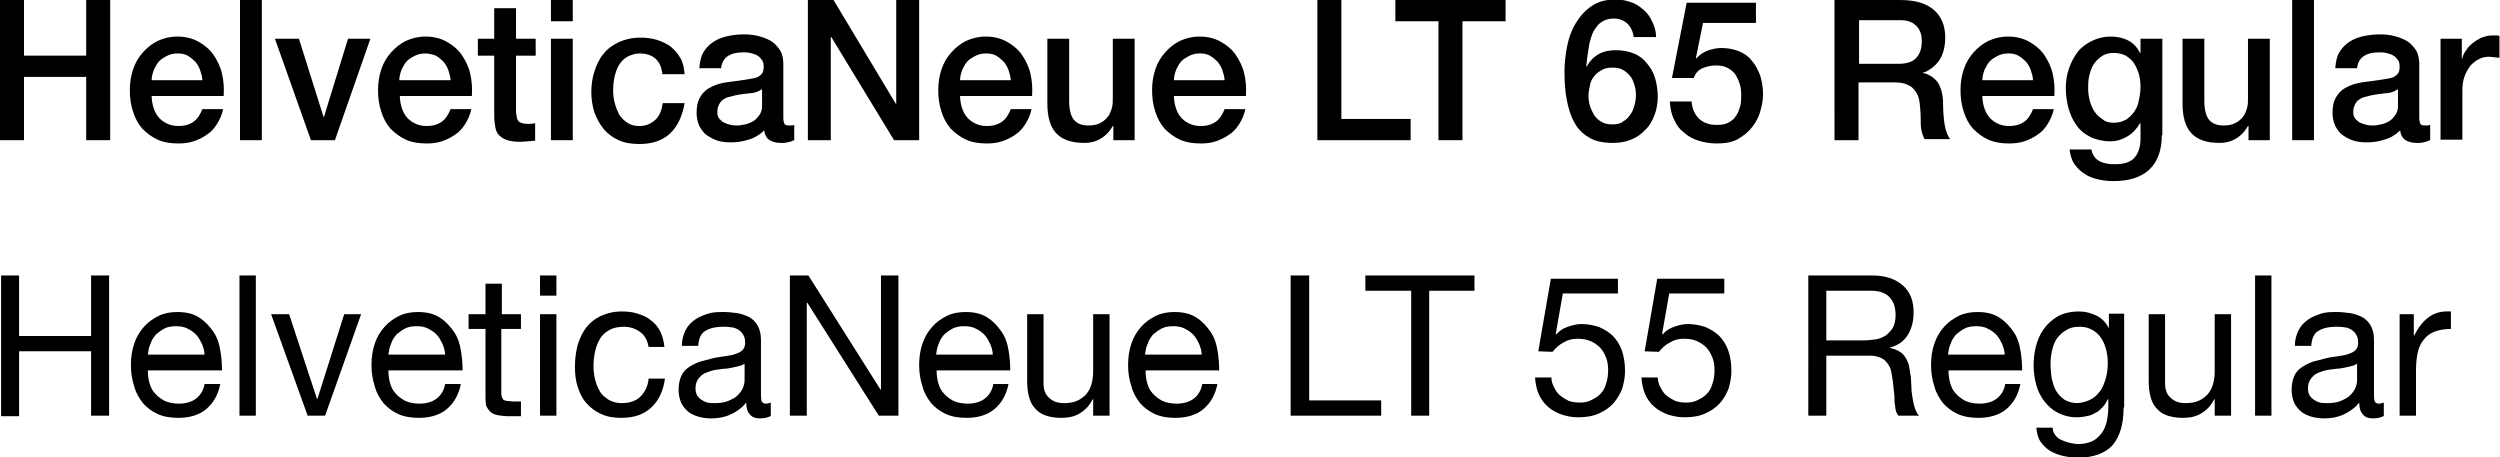 <?xml version="1.0" encoding="utf-8"?>
<!-- Generator: Adobe Illustrator 22.1.0, SVG Export Plug-In . SVG Version: 6.00 Build 0)  -->
<svg version="1.1" baseProfile="tiny" xmlns="http://www.w3.org/2000/svg" xmlns:xlink="http://www.w3.org/1999/xlink" x="0px"
	 y="0px" viewBox="0 0 458.3 83.8" xml:space="preserve">
<g id="FONDO">
</g>
<g id="REFLEJOS_BRILLOS">
</g>
<g id="CAPITOLIO">
</g>
<g id="TEXTOS">
</g>
<g id="LOGO_COMPLETO" display="none">
</g>
<g id="ELEMNTOS_GRAFICOS">
</g>
<g id="_xBF_recarga_x3F_">
	<g>
		<g>
			<path d="M0,0h4.4v10.2h11.4V0h4.4v25.7h-4.4V14.1H4.4v11.6H0V0z"/>
			<path d="M27.8,17.5c0,0.7,0.1,1.4,0.3,2.1c0.2,0.7,0.5,1.3,0.9,1.8c0.4,0.5,0.9,0.9,1.5,1.2c0.6,0.3,1.3,0.5,2.2,0.5
				c1.2,0,2.1-0.3,2.8-0.8c0.7-0.5,1.2-1.3,1.6-2.3h3.8c-0.2,1-0.6,1.9-1.1,2.7c-0.5,0.8-1.1,1.5-1.9,2c-0.7,0.5-1.5,0.9-2.4,1.2
				c-0.9,0.3-1.8,0.4-2.8,0.4c-1.4,0-2.7-0.2-3.8-0.7s-2-1.2-2.8-2c-0.8-0.9-1.3-1.9-1.7-3.1c-0.4-1.2-0.6-2.5-0.6-4
				c0-1.3,0.2-2.6,0.6-3.8c0.4-1.2,1-2.2,1.8-3.1c0.8-0.9,1.7-1.6,2.7-2.1c1.1-0.5,2.3-0.8,3.6-0.8c1.4,0,2.7,0.3,3.8,0.9
				s2.1,1.4,2.8,2.4c0.7,1,1.3,2.2,1.6,3.5c0.3,1.3,0.4,2.7,0.3,4.1H27.8z M37.1,14.8c0-0.6-0.2-1.3-0.4-1.9
				c-0.2-0.6-0.5-1.1-0.9-1.6c-0.4-0.4-0.9-0.8-1.4-1.1c-0.5-0.3-1.2-0.4-1.8-0.4c-0.7,0-1.3,0.1-1.9,0.4c-0.6,0.3-1.1,0.6-1.5,1
				c-0.4,0.4-0.7,1-1,1.6c-0.2,0.6-0.4,1.2-0.4,1.9H37.1z"/>
			<path d="M44,0h4v25.7h-4V0z"/>
			<path d="M50.4,7.1h4.4l4.5,14.3h0.1l4.4-14.3h4.1l-6.5,18.6H57L50.4,7.1z"/>
			<path d="M73.3,17.5c0,0.7,0.1,1.4,0.3,2.1c0.2,0.7,0.5,1.3,0.9,1.8c0.4,0.5,0.9,0.9,1.5,1.2c0.6,0.3,1.3,0.5,2.2,0.5
				c1.2,0,2.1-0.3,2.8-0.8c0.7-0.5,1.2-1.3,1.6-2.3h3.8c-0.2,1-0.6,1.9-1.1,2.7c-0.5,0.8-1.1,1.5-1.9,2c-0.7,0.5-1.5,0.9-2.4,1.2
				c-0.9,0.3-1.8,0.4-2.8,0.4c-1.4,0-2.7-0.2-3.8-0.7s-2-1.2-2.8-2c-0.8-0.9-1.3-1.9-1.7-3.1c-0.4-1.2-0.6-2.5-0.6-4
				c0-1.3,0.2-2.6,0.6-3.8c0.4-1.2,1-2.2,1.8-3.1c0.8-0.9,1.7-1.6,2.7-2.1c1.1-0.5,2.3-0.8,3.6-0.8c1.4,0,2.7,0.3,3.8,0.9
				s2.1,1.4,2.8,2.4c0.7,1,1.3,2.2,1.6,3.5c0.3,1.3,0.4,2.7,0.3,4.1H73.3z M82.6,14.8c0-0.6-0.2-1.3-0.4-1.9
				c-0.2-0.6-0.5-1.1-0.9-1.6c-0.4-0.4-0.9-0.8-1.4-1.1C79.3,10,78.7,9.8,78,9.8c-0.7,0-1.3,0.1-1.9,0.4c-0.6,0.3-1.1,0.6-1.5,1
				c-0.4,0.4-0.7,1-1,1.6c-0.2,0.6-0.4,1.2-0.4,1.9H82.6z"/>
			<path d="M87.6,7.1h3V1.5h4v5.6h3.6v3.1h-3.6v9.9c0,0.4,0,0.8,0.1,1.1c0,0.3,0.1,0.6,0.2,0.8s0.3,0.4,0.6,0.5
				c0.3,0.1,0.6,0.2,1,0.2c0.3,0,0.6,0,0.8,0s0.6-0.1,0.8-0.1v3.2c-0.4,0-0.9,0.1-1.3,0.1s-0.9,0.1-1.3,0.1c-1,0-1.9-0.1-2.5-0.3
				c-0.6-0.2-1.1-0.5-1.5-0.9c-0.4-0.4-0.6-0.9-0.7-1.5c-0.1-0.6-0.2-1.3-0.2-2.1v-11h-3V7.1z"/>
			<path d="M101,0h4v3.9h-4V0z M101,7.1h4v18.6h-4V7.1z"/>
			<path d="M121.4,13.3c-0.2-1.2-0.6-2-1.3-2.6c-0.7-0.6-1.7-0.9-2.8-0.9c-0.5,0-1.1,0.1-1.6,0.3c-0.6,0.2-1.1,0.5-1.6,1
				c-0.5,0.5-0.9,1.2-1.2,2.1c-0.3,0.9-0.5,2-0.5,3.4c0,0.8,0.1,1.5,0.3,2.3c0.2,0.8,0.5,1.5,0.8,2.1c0.4,0.6,0.9,1.1,1.5,1.5
				s1.3,0.6,2.2,0.6c1.2,0,2.1-0.4,2.9-1.1c0.8-0.7,1.2-1.8,1.4-3.1h4c-0.4,2.4-1.3,4.3-2.7,5.6c-1.4,1.3-3.3,1.9-5.6,1.9
				c-1.4,0-2.7-0.2-3.8-0.7s-2-1.2-2.7-2c-0.7-0.9-1.3-1.9-1.7-3c-0.4-1.2-0.6-2.5-0.6-3.8c0-1.4,0.2-2.7,0.6-3.9
				c0.4-1.2,0.9-2.3,1.7-3.2c0.7-0.9,1.7-1.6,2.8-2.1c1.1-0.5,2.4-0.8,3.9-0.8c1,0,2,0.1,3,0.4c0.9,0.3,1.8,0.7,2.5,1.2
				c0.7,0.6,1.3,1.2,1.8,2.1c0.5,0.8,0.7,1.8,0.8,3H121.4z"/>
			<path d="M143.6,21.6c0,0.5,0.1,0.9,0.2,1.1s0.4,0.3,0.8,0.3c0.1,0,0.3,0,0.4,0c0.2,0,0.3,0,0.6-0.1v2.8c-0.1,0-0.3,0.1-0.5,0.2
				c-0.2,0.1-0.5,0.1-0.7,0.2c-0.2,0-0.5,0.1-0.7,0.1c-0.2,0-0.4,0-0.6,0c-0.8,0-1.5-0.2-2-0.5c-0.5-0.3-0.9-0.9-1-1.8
				c-0.8,0.8-1.8,1.4-2.9,1.7c-1.2,0.4-2.3,0.5-3.3,0.5c-0.8,0-1.6-0.1-2.3-0.3s-1.4-0.6-2-1c-0.6-0.4-1-1-1.4-1.7
				c-0.3-0.7-0.5-1.5-0.5-2.4c0-1.2,0.2-2.1,0.6-2.8c0.4-0.7,0.9-1.3,1.6-1.7c0.7-0.4,1.4-0.7,2.2-0.9c0.8-0.2,1.7-0.3,2.5-0.4
				c0.7-0.1,1.4-0.2,2.1-0.3c0.7-0.1,1.2-0.2,1.7-0.3c0.5-0.1,0.9-0.4,1.2-0.7c0.3-0.3,0.4-0.8,0.4-1.4c0-0.5-0.1-1-0.4-1.3
				c-0.2-0.3-0.5-0.6-0.9-0.8c-0.4-0.2-0.8-0.3-1.2-0.4c-0.4-0.1-0.9-0.1-1.3-0.1c-1.1,0-2,0.2-2.8,0.7c-0.7,0.5-1.1,1.2-1.2,2.2h-4
				c0.1-1.2,0.3-2.2,0.8-3s1.1-1.4,1.9-1.9c0.8-0.5,1.6-0.8,2.6-1c1-0.2,1.9-0.3,2.9-0.3c0.9,0,1.8,0.1,2.6,0.3s1.6,0.5,2.3,0.9
				c0.7,0.4,1.2,1,1.7,1.7c0.4,0.7,0.6,1.5,0.6,2.5V21.6z M139.6,16.4c-0.6,0.4-1.4,0.7-2.2,0.7c-0.9,0.1-1.8,0.2-2.7,0.4
				c-0.4,0.1-0.8,0.2-1.2,0.3c-0.4,0.1-0.7,0.3-1,0.5c-0.3,0.2-0.5,0.5-0.7,0.9c-0.2,0.4-0.3,0.8-0.3,1.4c0,0.5,0.1,0.8,0.4,1.2
				c0.3,0.3,0.6,0.6,0.9,0.7c0.4,0.2,0.8,0.3,1.2,0.4c0.4,0.1,0.8,0.1,1.2,0.1c0.4,0,0.9-0.1,1.4-0.2c0.5-0.1,1-0.3,1.5-0.6
				c0.5-0.3,0.8-0.7,1.1-1.1c0.3-0.4,0.5-1,0.5-1.6V16.4z"/>
			<path d="M148.2,0h4.6l11.4,19h0.1V0h4.2v25.7h-4.6L152.4,6.8h-0.1v18.9h-4.2V0z"/>
			<path d="M176,17.5c0,0.7,0.1,1.4,0.3,2.1c0.2,0.7,0.5,1.3,0.9,1.8c0.4,0.5,0.9,0.9,1.5,1.2c0.6,0.3,1.3,0.5,2.2,0.5
				c1.2,0,2.1-0.3,2.8-0.8c0.7-0.5,1.2-1.3,1.6-2.3h3.8c-0.2,1-0.6,1.9-1.1,2.7c-0.5,0.8-1.1,1.5-1.9,2c-0.7,0.5-1.5,0.9-2.4,1.2
				c-0.9,0.3-1.8,0.4-2.8,0.4c-1.4,0-2.7-0.2-3.8-0.7s-2-1.2-2.8-2c-0.8-0.9-1.3-1.9-1.7-3.1c-0.4-1.2-0.6-2.5-0.6-4
				c0-1.3,0.2-2.6,0.6-3.8c0.4-1.2,1-2.2,1.8-3.1c0.8-0.9,1.7-1.6,2.7-2.1c1.1-0.5,2.3-0.8,3.6-0.8c1.4,0,2.7,0.3,3.8,0.9
				s2.1,1.4,2.8,2.4c0.7,1,1.3,2.2,1.6,3.5c0.3,1.3,0.4,2.7,0.3,4.1H176z M185.3,14.8c0-0.6-0.2-1.3-0.4-1.9
				c-0.2-0.6-0.5-1.1-0.9-1.6c-0.4-0.4-0.9-0.8-1.4-1.1c-0.5-0.3-1.2-0.4-1.8-0.4c-0.7,0-1.3,0.1-1.9,0.4c-0.6,0.3-1.1,0.6-1.5,1
				c-0.4,0.4-0.7,1-1,1.6c-0.2,0.6-0.4,1.2-0.4,1.9H185.3z"/>
			<path d="M208,25.7h-3.9v-2.6H204c-0.5,0.9-1.2,1.7-2.2,2.3c-1,0.6-2,0.8-3,0.8c-2.4,0-4.1-0.6-5.2-1.8c-1.1-1.2-1.6-3-1.6-5.5
				V7.1h4v11.4c0,1.6,0.3,2.8,0.9,3.5c0.6,0.7,1.5,1,2.6,1c0.8,0,1.5-0.1,2.1-0.4c0.6-0.3,1-0.6,1.4-1.1c0.4-0.4,0.6-1,0.8-1.6
				c0.2-0.6,0.2-1.3,0.2-2V7.1h4V25.7z"/>
			<path d="M215.2,17.5c0,0.7,0.1,1.4,0.3,2.1c0.2,0.7,0.5,1.3,0.9,1.8c0.4,0.5,0.9,0.9,1.5,1.2c0.6,0.3,1.3,0.5,2.2,0.5
				c1.2,0,2.1-0.3,2.8-0.8c0.7-0.5,1.2-1.3,1.6-2.3h3.8c-0.2,1-0.6,1.9-1.1,2.7c-0.5,0.8-1.1,1.5-1.9,2c-0.7,0.5-1.5,0.9-2.4,1.2
				c-0.9,0.3-1.8,0.4-2.8,0.4c-1.4,0-2.7-0.2-3.8-0.7s-2-1.2-2.8-2c-0.8-0.9-1.3-1.9-1.7-3.1c-0.4-1.2-0.6-2.5-0.6-4
				c0-1.3,0.2-2.6,0.6-3.8c0.4-1.2,1-2.2,1.8-3.1c0.8-0.9,1.7-1.6,2.7-2.1c1.1-0.5,2.3-0.8,3.6-0.8c1.4,0,2.7,0.3,3.8,0.9
				s2.1,1.4,2.8,2.4c0.7,1,1.3,2.2,1.6,3.5c0.3,1.3,0.4,2.7,0.3,4.1H215.2z M224.5,14.8c0-0.6-0.2-1.3-0.4-1.9
				c-0.2-0.6-0.5-1.1-0.9-1.6c-0.4-0.4-0.9-0.8-1.4-1.1c-0.5-0.3-1.2-0.4-1.8-0.4c-0.7,0-1.3,0.1-1.9,0.4c-0.6,0.3-1.1,0.6-1.5,1
				c-0.4,0.4-0.7,1-1,1.6c-0.2,0.6-0.4,1.2-0.4,1.9H224.5z"/>
			<path d="M241.5,0h4.4v21.8h12.7v3.9h-17.1V0z"/>
			<path d="M255.8,0H276v3.9h-7.9v21.8h-4.4V3.9h-7.9V0z"/>
			<path d="M299.5,6.9c-0.1-1-0.5-1.9-1.1-2.5c-0.6-0.6-1.5-1-2.5-1c-0.7,0-1.3,0.1-1.9,0.4c-0.5,0.3-1,0.6-1.3,1.1
				c-0.4,0.5-0.7,1-0.9,1.6c-0.2,0.6-0.4,1.2-0.5,1.9c-0.1,0.6-0.2,1.3-0.3,1.9c-0.1,0.6-0.1,1.2-0.2,1.8l0.1,0.1
				c0.5-1,1.3-1.8,2.2-2.3s2-0.7,3.1-0.7c1.2,0,2.3,0.2,3.3,0.6c1,0.4,1.8,1,2.4,1.8c0.7,0.8,1.2,1.7,1.5,2.7c0.3,1,0.5,2.2,0.5,3.4
				c0,1.2-0.2,2.4-0.6,3.4s-0.9,2-1.7,2.7c-0.7,0.8-1.6,1.4-2.6,1.8c-1,0.4-2.1,0.6-3.3,0.6c-1.8,0-3.3-0.3-4.4-1
				c-1.2-0.7-2.1-1.6-2.7-2.8c-0.7-1.2-1.1-2.6-1.4-4.2c-0.3-1.6-0.4-3.3-0.4-5.2c0-1.5,0.2-3,0.5-4.6c0.3-1.5,0.8-2.9,1.6-4.2
				s1.7-2.3,2.9-3.1c1.2-0.8,2.6-1.2,4.4-1.2c1,0,1.9,0.2,2.8,0.5c0.9,0.3,1.6,0.8,2.3,1.4c0.7,0.6,1.2,1.3,1.6,2.2
				c0.4,0.8,0.7,1.8,0.7,2.8H299.5z M295.6,22.8c0.7,0,1.4-0.1,1.9-0.5c0.5-0.3,1-0.7,1.3-1.2c0.4-0.5,0.6-1,0.8-1.7
				c0.2-0.6,0.3-1.3,0.3-2c0-0.7-0.1-1.3-0.3-1.9s-0.4-1.2-0.8-1.6c-0.4-0.5-0.8-0.8-1.3-1.1c-0.5-0.3-1.2-0.4-1.9-0.4
				c-0.7,0-1.4,0.1-1.9,0.4c-0.5,0.3-1,0.6-1.4,1.1c-0.4,0.5-0.7,1-0.8,1.6s-0.3,1.3-0.3,2c0,0.7,0.1,1.4,0.3,2
				c0.2,0.6,0.5,1.2,0.8,1.7c0.4,0.5,0.8,0.9,1.4,1.2C294.2,22.7,294.9,22.8,295.6,22.8z"/>
			<path d="M309.2,0.5h12.7v3.7h-9.7l-1.3,6.4l0.1,0.1c0.5-0.6,1.2-1.1,2-1.4c0.8-0.3,1.7-0.5,2.5-0.5c1.2,0,2.3,0.2,3.3,0.6
				c1,0.4,1.8,1,2.4,1.8c0.7,0.8,1.1,1.7,1.5,2.7c0.3,1,0.5,2.2,0.5,3.4c0,1-0.2,2-0.5,3.1c-0.3,1.1-0.8,2-1.5,2.9
				c-0.7,0.9-1.6,1.6-2.6,2.2c-1.1,0.6-2.4,0.8-3.9,0.8c-1.2,0-2.3-0.2-3.3-0.5c-1-0.3-1.9-0.8-2.7-1.5c-0.8-0.6-1.4-1.4-1.8-2.4
				c-0.5-0.9-0.7-2.1-0.8-3.3h4c0.1,1.4,0.6,2.4,1.4,3.2c0.8,0.7,1.8,1.1,3.2,1.1c0.8,0,1.6-0.1,2.1-0.4c0.6-0.3,1.1-0.7,1.4-1.2
				c0.4-0.5,0.6-1.1,0.8-1.8c0.2-0.7,0.2-1.4,0.2-2.2c0-0.7-0.1-1.4-0.3-2c-0.2-0.6-0.5-1.2-0.8-1.7c-0.4-0.5-0.9-0.9-1.5-1.2
				c-0.6-0.3-1.3-0.4-2.1-0.4c-0.8,0-1.6,0.2-2.4,0.5c-0.7,0.3-1.3,0.9-1.6,1.8h-4L309.2,0.5z"/>
			<path d="M336.4,0h11.9c2.8,0,4.8,0.6,6.2,1.8c1.4,1.2,2.1,2.9,2.1,5.1c0,1.2-0.2,2.2-0.5,3c-0.3,0.8-0.8,1.5-1.2,1.9
				c-0.5,0.5-0.9,0.8-1.4,1.1s-0.8,0.4-1,0.4v0.1c0.4,0,0.8,0.2,1.2,0.4c0.4,0.2,0.8,0.5,1.2,0.9c0.4,0.4,0.7,1,0.9,1.6
				s0.4,1.5,0.4,2.5c0,1.5,0.1,2.9,0.3,4.1c0.2,1.2,0.6,2.1,1,2.6h-4.7c-0.3-0.6-0.5-1.2-0.6-1.8s-0.1-1.3-0.1-1.9
				c0-1.2-0.1-2.2-0.2-3c-0.1-0.9-0.4-1.6-0.8-2.1c-0.4-0.6-0.9-1-1.5-1.2c-0.6-0.3-1.5-0.4-2.5-0.4h-6.4v10.6h-4.4V0z M340.8,11.7
				h7.2c1.4,0,2.5-0.3,3.2-1c0.7-0.7,1.1-1.7,1.1-3.1c0-0.8-0.1-1.5-0.4-2c-0.2-0.5-0.6-0.9-1-1.2c-0.4-0.3-0.9-0.5-1.4-0.6
				c-0.5-0.1-1.1-0.1-1.6-0.1h-7.1V11.7z"/>
			<path d="M363.4,17.5c0,0.7,0.1,1.4,0.3,2.1c0.2,0.7,0.5,1.3,0.9,1.8c0.4,0.5,0.9,0.9,1.5,1.2c0.6,0.3,1.3,0.5,2.2,0.5
				c1.2,0,2.1-0.3,2.8-0.8c0.7-0.5,1.2-1.3,1.6-2.3h3.8c-0.2,1-0.6,1.9-1.1,2.7c-0.5,0.8-1.1,1.5-1.9,2c-0.7,0.5-1.5,0.9-2.4,1.2
				c-0.9,0.3-1.8,0.4-2.8,0.4c-1.4,0-2.7-0.2-3.8-0.7s-2-1.2-2.8-2c-0.8-0.9-1.3-1.9-1.7-3.1c-0.4-1.2-0.6-2.5-0.6-4
				c0-1.3,0.2-2.6,0.6-3.8c0.4-1.2,1-2.2,1.8-3.1c0.8-0.9,1.7-1.6,2.7-2.1c1.1-0.5,2.3-0.8,3.6-0.8c1.4,0,2.7,0.3,3.8,0.9
				s2.1,1.4,2.8,2.4c0.7,1,1.3,2.2,1.6,3.5c0.3,1.3,0.4,2.7,0.3,4.1H363.4z M372.7,14.8c0-0.6-0.2-1.3-0.4-1.9
				c-0.2-0.6-0.5-1.1-0.9-1.6c-0.4-0.4-0.9-0.8-1.4-1.1c-0.5-0.3-1.2-0.4-1.8-0.4c-0.7,0-1.3,0.1-1.9,0.4c-0.6,0.3-1.1,0.6-1.5,1
				c-0.4,0.4-0.7,1-1,1.6c-0.2,0.6-0.4,1.2-0.4,1.9H372.7z"/>
			<path d="M396.3,24.8c0,2.8-0.8,4.9-2.3,6.3c-1.5,1.4-3.7,2.1-6.6,2.1c-0.9,0-1.8-0.1-2.7-0.3c-0.9-0.2-1.8-0.5-2.5-1
				c-0.8-0.5-1.4-1.1-1.9-1.8c-0.5-0.7-0.8-1.7-0.9-2.7h4c0.1,0.6,0.3,1,0.6,1.4c0.3,0.4,0.6,0.6,1,0.8c0.4,0.2,0.8,0.3,1.3,0.4
				c0.5,0.1,1,0.1,1.5,0.1c1.6,0,2.8-0.4,3.5-1.2s1.1-2,1.1-3.5v-2.8h-0.1c-0.6,1-1.3,1.8-2.3,2.4c-1,0.6-2,0.9-3.1,0.9
				c-1.4,0-2.7-0.3-3.7-0.8c-1-0.5-1.9-1.2-2.5-2.1c-0.7-0.9-1.1-1.9-1.5-3.1c-0.3-1.2-0.5-2.4-0.5-3.8c0-1.2,0.2-2.4,0.6-3.6
				c0.4-1.1,0.9-2.1,1.6-3c0.7-0.9,1.6-1.5,2.6-2c1-0.5,2.2-0.8,3.4-0.8c1.1,0,2.2,0.2,3.2,0.7c1,0.5,1.7,1.3,2.2,2.3h0.1V7.1h4
				V24.8z M387.5,22.5c0.9,0,1.6-0.2,2.3-0.6c0.6-0.4,1.1-0.9,1.5-1.5s0.7-1.3,0.8-2.1c0.2-0.8,0.3-1.6,0.3-2.4s-0.1-1.6-0.3-2.3
				c-0.2-0.7-0.5-1.4-0.9-2c-0.4-0.6-0.9-1-1.5-1.4c-0.6-0.3-1.4-0.5-2.2-0.5c-0.9,0-1.6,0.2-2.2,0.6c-0.6,0.4-1.1,0.9-1.5,1.5
				s-0.6,1.3-0.8,2.1c-0.2,0.8-0.2,1.6-0.2,2.3c0,0.8,0.1,1.5,0.3,2.3c0.2,0.7,0.5,1.4,0.9,2c0.4,0.6,0.9,1,1.5,1.4
				C385.9,22.3,386.6,22.5,387.5,22.5z"/>
			<path d="M416.1,25.7h-3.9v-2.6h-0.1c-0.5,0.9-1.2,1.7-2.2,2.3c-1,0.6-2,0.8-3,0.8c-2.4,0-4.1-0.6-5.2-1.8c-1.1-1.2-1.6-3-1.6-5.5
				V7.1h4v11.4c0,1.6,0.3,2.8,0.9,3.5c0.6,0.7,1.5,1,2.6,1c0.8,0,1.5-0.1,2.1-0.4c0.6-0.3,1-0.6,1.4-1.1c0.4-0.4,0.6-1,0.8-1.6
				c0.2-0.6,0.2-1.3,0.2-2V7.1h4V25.7z"/>
			<path d="M420.2,0h4v25.7h-4V0z"/>
			<path d="M443.5,21.6c0,0.5,0.1,0.9,0.2,1.1s0.4,0.3,0.8,0.3c0.1,0,0.3,0,0.4,0c0.2,0,0.3,0,0.6-0.1v2.8c-0.1,0-0.3,0.1-0.5,0.2
				c-0.2,0.1-0.5,0.1-0.7,0.2c-0.2,0-0.5,0.1-0.7,0.1c-0.2,0-0.4,0-0.6,0c-0.8,0-1.5-0.2-2-0.5c-0.5-0.3-0.9-0.9-1-1.8
				c-0.8,0.8-1.8,1.4-2.9,1.7c-1.2,0.4-2.3,0.5-3.3,0.5c-0.8,0-1.6-0.1-2.3-0.3s-1.4-0.6-2-1c-0.6-0.4-1-1-1.4-1.7
				c-0.3-0.7-0.5-1.5-0.5-2.4c0-1.2,0.2-2.1,0.6-2.8c0.4-0.7,0.9-1.3,1.6-1.7c0.7-0.4,1.4-0.7,2.2-0.9c0.8-0.2,1.7-0.3,2.5-0.4
				c0.7-0.1,1.4-0.2,2.1-0.3c0.7-0.1,1.2-0.2,1.7-0.3c0.5-0.1,0.9-0.4,1.2-0.7c0.3-0.3,0.4-0.8,0.4-1.4c0-0.5-0.1-1-0.4-1.3
				c-0.2-0.3-0.5-0.6-0.9-0.8c-0.4-0.2-0.8-0.3-1.2-0.4c-0.4-0.1-0.9-0.1-1.3-0.1c-1.1,0-2,0.2-2.8,0.7c-0.7,0.5-1.1,1.2-1.2,2.2h-4
				c0.1-1.2,0.3-2.2,0.8-3s1.1-1.4,1.9-1.9c0.8-0.5,1.6-0.8,2.6-1c1-0.2,1.9-0.3,2.9-0.3c0.9,0,1.8,0.1,2.6,0.3s1.6,0.5,2.3,0.9
				c0.7,0.4,1.2,1,1.7,1.7c0.4,0.7,0.6,1.5,0.6,2.5V21.6z M439.5,16.4c-0.6,0.4-1.4,0.7-2.2,0.7c-0.9,0.1-1.8,0.2-2.7,0.4
				c-0.4,0.1-0.8,0.2-1.2,0.3c-0.4,0.1-0.7,0.3-1,0.5c-0.3,0.2-0.5,0.5-0.7,0.9c-0.2,0.4-0.3,0.8-0.3,1.4c0,0.5,0.1,0.8,0.4,1.2
				c0.3,0.3,0.6,0.6,0.9,0.7c0.4,0.2,0.8,0.3,1.2,0.4c0.4,0.1,0.8,0.1,1.2,0.1c0.4,0,0.9-0.1,1.4-0.2c0.5-0.1,1-0.3,1.5-0.6
				c0.5-0.3,0.8-0.7,1.1-1.1c0.3-0.4,0.5-1,0.5-1.6V16.4z"/>
			<path d="M447.6,7.1h3.7v3.6h0.1c0.1-0.5,0.3-1,0.7-1.5c0.3-0.5,0.7-0.9,1.2-1.3s1-0.7,1.6-1c0.6-0.2,1.2-0.4,1.8-0.4
				c0.5,0,0.8,0,1,0c0.2,0,0.4,0,0.5,0.1v4c-0.3,0-0.6-0.1-0.9-0.1c-0.3,0-0.6-0.1-0.9-0.1c-0.7,0-1.3,0.1-1.9,0.4
				c-0.6,0.3-1.1,0.7-1.6,1.2c-0.4,0.5-0.8,1.2-1.1,2c-0.3,0.8-0.4,1.7-0.4,2.7v8.9h-4V7.1z"/>
		</g>
		<g>
			<path d="M0.2,50.5h3.3v11.1h13.2V50.5H20v25.7h-3.3V64.4H3.5v11.9H0.2V50.5z"/>
			<path d="M40.4,70.3c-0.4,2.1-1.3,3.6-2.6,4.7s-3.1,1.6-5.1,1.6c-1.4,0-2.7-0.2-3.8-0.7c-1.1-0.5-2-1.2-2.7-2
				c-0.7-0.9-1.3-1.9-1.6-3.1c-0.4-1.2-0.6-2.5-0.6-3.9c0-1.4,0.2-2.7,0.6-3.9c0.4-1.2,1-2.2,1.8-3.1s1.7-1.5,2.7-2
				c1-0.5,2.2-0.7,3.4-0.7c1.6,0,2.9,0.3,4,1s1.9,1.6,2.6,2.6s1.1,2.2,1.3,3.5c0.2,1.2,0.3,2.4,0.3,3.6H27.1c0,0.8,0.1,1.6,0.3,2.3
				c0.2,0.7,0.5,1.4,1,1.9c0.5,0.6,1.1,1,1.8,1.4c0.7,0.3,1.6,0.5,2.6,0.5c1.2,0,2.3-0.3,3.1-0.9c0.8-0.6,1.4-1.5,1.6-2.7H40.4z
				 M37.5,65.1c0-0.7-0.2-1.4-0.5-2.1c-0.3-0.6-0.6-1.2-1.1-1.7c-0.5-0.5-1-0.8-1.6-1.1c-0.6-0.3-1.3-0.4-2-0.4
				c-0.8,0-1.5,0.1-2.1,0.4c-0.6,0.3-1.1,0.7-1.6,1.1c-0.4,0.5-0.8,1-1,1.7c-0.3,0.6-0.4,1.3-0.5,2H37.5z"/>
			<path d="M43.9,50.5h3v25.7h-3V50.5z"/>
			<path d="M59.6,76.2h-3.2l-6.7-18.6h3.3l5.1,15.5h0.1l4.9-15.5h3.1L59.6,76.2z"/>
			<path d="M84.5,70.3c-0.4,2.1-1.3,3.6-2.6,4.7s-3.1,1.6-5.1,1.6c-1.4,0-2.7-0.2-3.8-0.7c-1.1-0.5-2-1.2-2.7-2
				C69.6,73,69,72,68.7,70.8c-0.4-1.2-0.6-2.5-0.6-3.9c0-1.4,0.2-2.7,0.6-3.9c0.4-1.2,1-2.2,1.8-3.1s1.7-1.5,2.7-2
				c1-0.5,2.2-0.7,3.4-0.7c1.6,0,2.9,0.3,4,1s1.9,1.6,2.6,2.6s1.1,2.2,1.3,3.5c0.2,1.2,0.3,2.4,0.3,3.6H71.2c0,0.8,0.1,1.6,0.3,2.3
				c0.2,0.7,0.5,1.4,1,1.9c0.5,0.6,1.1,1,1.8,1.4c0.7,0.3,1.6,0.5,2.6,0.5c1.2,0,2.3-0.3,3.1-0.9c0.8-0.6,1.4-1.5,1.6-2.7H84.5z
				 M81.6,65.1c0-0.7-0.2-1.4-0.5-2.1c-0.3-0.6-0.6-1.2-1.1-1.7c-0.5-0.5-1-0.8-1.6-1.1c-0.6-0.3-1.3-0.4-2-0.4
				c-0.8,0-1.5,0.1-2.1,0.4c-0.6,0.3-1.1,0.7-1.6,1.1c-0.4,0.5-0.8,1-1,1.7c-0.3,0.6-0.4,1.3-0.5,2H81.6z"/>
			<path d="M91.9,57.6h3.6v2.7h-3.6v11.6c0,0.4,0,0.6,0.1,0.9c0.1,0.2,0.2,0.4,0.3,0.5c0.2,0.1,0.4,0.2,0.7,0.2
				c0.3,0,0.7,0.1,1.1,0.1h1.4v2.7h-2.3c-0.8,0-1.4-0.1-2-0.2c-0.5-0.1-1-0.3-1.3-0.6c-0.3-0.3-0.6-0.7-0.8-1.2
				C89,73.7,89,73,89,72.2V60.3h-3.1v-2.7H89V52h3V57.6z"/>
			<path d="M102,54.2h-3v-3.7h3V54.2z M99,57.6h3v18.6h-3V57.6z"/>
			<path d="M118.9,63.6c-0.2-1.2-0.7-2.1-1.5-2.7c-0.8-0.6-1.8-1-3-1c-1.1,0-2,0.2-2.7,0.6c-0.7,0.4-1.3,0.9-1.7,1.6
				c-0.4,0.7-0.7,1.4-0.9,2.3c-0.2,0.9-0.3,1.8-0.3,2.7c0,0.9,0.1,1.7,0.3,2.5c0.2,0.8,0.5,1.5,0.9,2.2s1,1.1,1.6,1.5
				c0.7,0.4,1.5,0.6,2.4,0.6c1.4,0,2.6-0.4,3.4-1.2c0.8-0.8,1.4-1.9,1.5-3.3h3c-0.3,2.3-1.2,4.1-2.5,5.3c-1.4,1.3-3.2,1.9-5.5,1.9
				c-1.4,0-2.6-0.2-3.7-0.7s-1.9-1.1-2.7-2s-1.2-1.8-1.6-3c-0.4-1.2-0.5-2.4-0.5-3.8c0-1.4,0.2-2.7,0.5-3.9c0.4-1.2,0.9-2.3,1.6-3.2
				c0.7-0.9,1.6-1.6,2.7-2.1c1.1-0.5,2.3-0.8,3.8-0.8c1,0,2,0.1,2.9,0.4s1.7,0.6,2.4,1.2c0.7,0.5,1.3,1.2,1.7,2
				c0.4,0.8,0.7,1.8,0.8,2.9H118.9z"/>
			<path d="M141.4,76.2c-0.5,0.3-1.2,0.5-2.1,0.5c-0.8,0-1.4-0.2-1.8-0.7c-0.5-0.5-0.7-1.2-0.7-2.2c-0.8,1-1.8,1.7-2.9,2.2
				c-1.1,0.5-2.3,0.7-3.5,0.7c-0.8,0-1.6-0.1-2.3-0.3c-0.7-0.2-1.4-0.5-1.9-0.9s-1-1-1.3-1.6c-0.3-0.7-0.5-1.5-0.5-2.4
				c0-1.1,0.2-1.9,0.5-2.6c0.3-0.7,0.8-1.2,1.4-1.6c0.6-0.4,1.2-0.7,2-1c0.7-0.2,1.5-0.4,2.3-0.6c0.8-0.2,1.6-0.3,2.3-0.4
				c0.7-0.1,1.4-0.2,1.9-0.4c0.6-0.2,1-0.4,1.3-0.7c0.3-0.3,0.5-0.7,0.5-1.3c0-0.7-0.1-1.2-0.4-1.6c-0.2-0.4-0.6-0.7-0.9-0.9
				c-0.4-0.2-0.8-0.4-1.3-0.4c-0.5-0.1-1-0.1-1.4-0.1c-1.3,0-2.3,0.2-3.2,0.7s-1.3,1.4-1.4,2.8h-3c0-1.2,0.3-2.1,0.7-2.9
				s1-1.4,1.7-1.9c0.7-0.5,1.5-0.8,2.4-1.1s1.9-0.3,2.9-0.3c0.8,0,1.6,0.1,2.4,0.2c0.8,0.1,1.5,0.4,2.2,0.7c0.7,0.4,1.2,0.9,1.6,1.6
				c0.4,0.7,0.6,1.6,0.6,2.6v9.6c0,0.7,0,1.2,0.1,1.6c0.1,0.3,0.4,0.5,0.8,0.5c0.3,0,0.6-0.1,0.9-0.2V76.2z M136.6,66.6
				c-0.3,0.2-0.6,0.4-1.1,0.5c-0.4,0.1-0.9,0.2-1.3,0.3c-0.5,0.1-1,0.2-1.5,0.2c-0.5,0.1-1,0.1-1.5,0.2c-0.5,0.1-1,0.2-1.4,0.4
				c-0.4,0.1-0.8,0.3-1.2,0.6c-0.3,0.3-0.6,0.6-0.8,1c-0.2,0.4-0.3,0.9-0.3,1.4c0,0.5,0.1,0.9,0.3,1.3c0.2,0.3,0.5,0.6,0.8,0.8
				s0.7,0.4,1.1,0.5c0.4,0.1,0.9,0.1,1.3,0.1c1,0,1.8-0.1,2.5-0.4c0.7-0.3,1.3-0.6,1.7-1s0.8-0.9,1-1.4c0.2-0.5,0.3-1,0.3-1.4V66.6z
				"/>
			<path d="M144.7,50.5h3.5l13.2,20.9h0.1V50.5h3.2v25.7h-3.6l-13.1-20.7h-0.1v20.7h-3.1V50.5z"/>
			<path d="M184.9,70.3c-0.4,2.1-1.3,3.6-2.6,4.7s-3.1,1.6-5.1,1.6c-1.4,0-2.7-0.2-3.8-0.7c-1.1-0.5-2-1.2-2.7-2
				c-0.7-0.9-1.3-1.9-1.6-3.1c-0.4-1.2-0.6-2.5-0.6-3.9c0-1.4,0.2-2.7,0.6-3.9c0.4-1.2,1-2.2,1.8-3.1s1.7-1.5,2.7-2
				c1-0.5,2.2-0.7,3.4-0.7c1.6,0,2.9,0.3,4,1s1.9,1.6,2.6,2.6s1.1,2.2,1.3,3.5c0.2,1.2,0.3,2.4,0.3,3.6h-13.5c0,0.8,0.1,1.6,0.3,2.3
				c0.2,0.7,0.5,1.4,1,1.9c0.5,0.6,1.1,1,1.8,1.4c0.7,0.3,1.6,0.5,2.6,0.5c1.2,0,2.3-0.3,3.1-0.9c0.8-0.6,1.4-1.5,1.6-2.7H184.9z
				 M182,65.1c0-0.7-0.2-1.4-0.5-2.1c-0.3-0.6-0.6-1.2-1.1-1.7c-0.5-0.5-1-0.8-1.6-1.1c-0.6-0.3-1.3-0.4-2-0.4
				c-0.8,0-1.5,0.1-2.1,0.4c-0.6,0.3-1.1,0.7-1.6,1.1c-0.4,0.5-0.8,1-1,1.7c-0.3,0.6-0.4,1.3-0.5,2H182z"/>
			<path d="M203.2,76.2h-2.8v-3h-0.1c-0.6,1.2-1.4,2-2.4,2.6c-1,0.6-2.1,0.8-3.4,0.8c-1.2,0-2.2-0.2-3-0.5c-0.8-0.3-1.4-0.8-1.9-1.4
				c-0.5-0.6-0.8-1.3-1-2.1s-0.3-1.7-0.3-2.8V57.6h3v12.6c0,1.2,0.3,2.1,1,2.7c0.7,0.7,1.6,1,2.7,1c0.9,0,1.7-0.1,2.4-0.4
				c0.7-0.3,1.2-0.7,1.7-1.2c0.4-0.5,0.8-1.1,1-1.9c0.2-0.7,0.3-1.5,0.3-2.3V57.6h3V76.2z"/>
			<path d="M223.2,70.3c-0.4,2.1-1.3,3.6-2.6,4.7s-3.1,1.6-5.1,1.6c-1.4,0-2.7-0.2-3.8-0.7c-1.1-0.5-2-1.2-2.7-2
				c-0.7-0.9-1.3-1.9-1.6-3.1c-0.4-1.2-0.6-2.5-0.6-3.9c0-1.4,0.2-2.7,0.6-3.9c0.4-1.2,1-2.2,1.8-3.1s1.7-1.5,2.7-2
				c1-0.5,2.2-0.7,3.4-0.7c1.6,0,2.9,0.3,4,1s1.9,1.6,2.6,2.6s1.1,2.2,1.3,3.5c0.2,1.2,0.3,2.4,0.3,3.6h-13.5c0,0.8,0.1,1.6,0.3,2.3
				c0.2,0.7,0.5,1.4,1,1.9c0.5,0.6,1.1,1,1.8,1.4c0.7,0.3,1.6,0.5,2.6,0.5c1.2,0,2.3-0.3,3.1-0.9c0.8-0.6,1.4-1.5,1.6-2.7H223.2z
				 M220.3,65.1c0-0.7-0.2-1.4-0.5-2.1c-0.3-0.6-0.6-1.2-1.1-1.7c-0.5-0.5-1-0.8-1.6-1.1c-0.6-0.3-1.3-0.4-2-0.4
				c-0.8,0-1.5,0.1-2.1,0.4c-0.6,0.3-1.1,0.7-1.6,1.1c-0.4,0.5-0.8,1-1,1.7c-0.3,0.6-0.4,1.3-0.5,2H220.3z"/>
			<path d="M236.7,50.5h3.3v22.9h13.2v2.8h-16.6V50.5z"/>
			<path d="M258.6,53.3h-8.3v-2.8h20v2.8H262v22.9h-3.3V53.3z"/>
			<path d="M296.5,53.8h-10l-1.3,7.4l0.1,0.1c0.5-0.6,1.2-1.1,2.1-1.4c0.9-0.3,1.7-0.5,2.5-0.5c1.1,0,2.1,0.2,3.1,0.5
				c1,0.4,1.8,0.9,2.6,1.6c0.7,0.7,1.3,1.6,1.7,2.7c0.4,1.1,0.6,2.4,0.6,3.8c0,1.1-0.2,2.1-0.5,3.2c-0.4,1-0.9,1.9-1.6,2.7
				c-0.7,0.8-1.6,1.4-2.7,1.9s-2.4,0.7-3.8,0.7c-1.1,0-2.1-0.2-3-0.5c-0.9-0.3-1.8-0.8-2.5-1.4c-0.7-0.6-1.3-1.4-1.7-2.3
				s-0.6-1.9-0.7-3.1h3c0,0.6,0.2,1.3,0.5,1.8c0.3,0.6,0.6,1.1,1.1,1.5c0.5,0.4,1,0.7,1.6,1c0.6,0.2,1.3,0.3,2,0.3
				c0.7,0,1.4-0.1,2-0.4c0.6-0.3,1.2-0.6,1.7-1.1c0.5-0.5,0.9-1.1,1.1-1.9c0.3-0.8,0.4-1.6,0.4-2.6c0-0.8-0.1-1.6-0.4-2.3
				c-0.3-0.7-0.6-1.3-1.1-1.8c-0.5-0.5-1.1-0.9-1.8-1.2c-0.7-0.3-1.5-0.4-2.3-0.4c-1,0-1.8,0.2-2.6,0.7c-0.8,0.4-1.4,1-2,1.7
				l-2.6-0.1l2.3-13.3h2.8h9.5V53.8z"/>
			<path d="M316,53.8h-10l-1.3,7.4l0.1,0.1c0.5-0.6,1.2-1.1,2.1-1.4c0.9-0.3,1.7-0.5,2.5-0.5c1.1,0,2.1,0.2,3.1,0.5
				c1,0.4,1.8,0.9,2.6,1.6c0.7,0.7,1.3,1.6,1.7,2.7c0.4,1.1,0.6,2.4,0.6,3.8c0,1.1-0.2,2.1-0.5,3.2c-0.4,1-0.9,1.9-1.6,2.7
				c-0.7,0.8-1.6,1.4-2.7,1.9s-2.4,0.7-3.8,0.7c-1.1,0-2.1-0.2-3-0.5c-0.9-0.3-1.8-0.8-2.5-1.4c-0.7-0.6-1.3-1.4-1.7-2.3
				s-0.6-1.9-0.7-3.1h3c0,0.6,0.2,1.3,0.5,1.8c0.3,0.6,0.6,1.1,1.1,1.5c0.5,0.4,1,0.7,1.6,1c0.6,0.2,1.3,0.3,2,0.3
				c0.7,0,1.4-0.1,2-0.4c0.6-0.3,1.2-0.6,1.7-1.1c0.5-0.5,0.9-1.1,1.1-1.9c0.3-0.8,0.4-1.6,0.4-2.6c0-0.8-0.1-1.6-0.4-2.3
				c-0.3-0.7-0.6-1.3-1.1-1.8c-0.5-0.5-1.1-0.9-1.8-1.2c-0.7-0.3-1.5-0.4-2.3-0.4c-1,0-1.8,0.2-2.6,0.7c-0.8,0.4-1.4,1-2,1.7
				l-2.6-0.1l2.3-13.3h2.8h9.5V53.8z"/>
			<path d="M331.4,50.5h11.8c2.4,0,4.2,0.6,5.6,1.8s2,2.9,2,4.9c0,1.6-0.3,2.9-1,4.1c-0.7,1.2-1.8,2-3.3,2.4v0.1
				c0.7,0.1,1.3,0.4,1.8,0.7s0.8,0.7,1.1,1.2c0.3,0.5,0.5,1,0.6,1.6c0.1,0.6,0.2,1.2,0.3,1.8c0,0.6,0.1,1.3,0.1,1.9
				c0,0.7,0.1,1.3,0.2,1.9s0.2,1.2,0.4,1.8c0.2,0.6,0.4,1.1,0.8,1.5H348c-0.2-0.3-0.4-0.6-0.5-1.1c-0.1-0.5-0.1-1-0.2-1.5
				c0-0.6,0-1.2-0.1-1.8s-0.1-1.3-0.2-1.9c-0.1-0.6-0.2-1.2-0.3-1.8c-0.1-0.6-0.4-1.1-0.7-1.5c-0.3-0.4-0.7-0.8-1.2-1
				s-1.1-0.4-1.9-0.4h-8.1v11h-3.3V50.5z M341.7,62.4c0.8,0,1.5-0.1,2.2-0.2c0.7-0.1,1.3-0.4,1.8-0.7c0.5-0.4,0.9-0.8,1.3-1.4
				c0.3-0.6,0.5-1.4,0.5-2.3c0-1.3-0.3-2.4-1-3.2c-0.7-0.8-1.8-1.3-3.4-1.3h-8.3v9.1H341.7z"/>
			<path d="M370.4,70.3c-0.4,2.1-1.3,3.6-2.6,4.7s-3.1,1.6-5.1,1.6c-1.4,0-2.7-0.2-3.8-0.7c-1.1-0.5-2-1.2-2.7-2
				c-0.7-0.9-1.3-1.9-1.6-3.1c-0.4-1.2-0.6-2.5-0.6-3.9c0-1.4,0.2-2.7,0.6-3.9c0.4-1.2,1-2.2,1.8-3.1s1.7-1.5,2.7-2
				c1-0.5,2.2-0.7,3.4-0.7c1.6,0,2.9,0.3,4,1s1.9,1.6,2.6,2.6s1.1,2.2,1.3,3.5c0.2,1.2,0.3,2.4,0.3,3.6h-13.5c0,0.8,0.1,1.6,0.3,2.3
				c0.2,0.7,0.5,1.4,1,1.9c0.5,0.6,1.1,1,1.8,1.4c0.7,0.3,1.6,0.5,2.6,0.5c1.2,0,2.3-0.3,3.1-0.9c0.8-0.6,1.4-1.5,1.6-2.7H370.4z
				 M367.5,65.1c0-0.7-0.2-1.4-0.5-2.1c-0.3-0.6-0.6-1.2-1.1-1.7c-0.5-0.5-1-0.8-1.6-1.1c-0.6-0.3-1.3-0.4-2-0.4
				c-0.8,0-1.5,0.1-2.1,0.4c-0.6,0.3-1.1,0.7-1.6,1.1c-0.4,0.5-0.8,1-1,1.7c-0.3,0.6-0.4,1.3-0.5,2H367.5z"/>
			<path d="M389.3,74.7c0,3.1-0.7,5.3-2,6.9c-1.4,1.5-3.5,2.3-6.4,2.3c-0.8,0-1.7-0.1-2.6-0.3c-0.9-0.2-1.7-0.5-2.4-0.9
				s-1.3-1-1.8-1.7c-0.5-0.7-0.7-1.6-0.8-2.6h3c0,0.6,0.2,1,0.5,1.4c0.3,0.4,0.7,0.7,1.2,0.9s1,0.4,1.5,0.5c0.5,0.1,1,0.2,1.5,0.2
				c1,0,1.8-0.2,2.5-0.5c0.7-0.3,1.2-0.8,1.7-1.4s0.8-1.4,1-2.2c0.2-0.9,0.3-1.8,0.3-2.9v-1.2h-0.1c-0.3,0.6-0.6,1.1-1,1.5
				c-0.4,0.4-0.8,0.8-1.3,1c-0.5,0.3-1,0.5-1.6,0.6c-0.6,0.1-1.1,0.2-1.7,0.2c-1.4,0-2.5-0.3-3.5-0.8c-1-0.5-1.8-1.2-2.5-2.1
				s-1.2-1.9-1.5-3c-0.3-1.1-0.5-2.3-0.5-3.6c0-1.1,0.1-2.2,0.4-3.4c0.3-1.2,0.7-2.2,1.4-3.2c0.7-1,1.5-1.7,2.6-2.4
				c1.1-0.6,2.4-0.9,4-0.9c1.1,0,2.2,0.3,3.2,0.8c1,0.5,1.7,1.3,2.2,2.3h0v-2.7h2.8V74.7z M383.5,73.1c0.7-0.4,1.2-1,1.7-1.7
				c0.4-0.7,0.7-1.5,0.9-2.3s0.3-1.7,0.3-2.6c0-0.8-0.1-1.6-0.3-2.4s-0.5-1.5-0.9-2.1c-0.4-0.6-0.9-1.1-1.6-1.5
				c-0.7-0.4-1.4-0.6-2.4-0.6c-1,0-1.8,0.2-2.4,0.6c-0.7,0.4-1.2,0.9-1.7,1.5c-0.4,0.6-0.7,1.3-0.9,2.2c-0.2,0.8-0.3,1.7-0.3,2.6
				c0,0.8,0.1,1.7,0.2,2.5c0.2,0.8,0.4,1.6,0.8,2.3c0.4,0.7,0.9,1.2,1.6,1.7c0.7,0.4,1.5,0.6,2.4,0.6
				C382,73.8,382.8,73.5,383.5,73.1z"/>
			<path d="M408.8,76.2H406v-3h-0.1c-0.6,1.2-1.4,2-2.4,2.6c-1,0.6-2.1,0.8-3.4,0.8c-1.2,0-2.2-0.2-3-0.5c-0.8-0.3-1.4-0.8-1.9-1.4
				c-0.5-0.6-0.8-1.3-1-2.1s-0.3-1.7-0.3-2.8V57.6h3v12.6c0,1.2,0.3,2.1,1,2.7c0.7,0.7,1.6,1,2.7,1c0.9,0,1.7-0.1,2.4-0.4
				c0.7-0.3,1.2-0.7,1.7-1.2c0.4-0.5,0.8-1.1,1-1.9c0.2-0.7,0.3-1.5,0.3-2.3V57.6h3V76.2z"/>
			<path d="M413.4,50.5h3v25.7h-3V50.5z"/>
			<path d="M437.1,76.2c-0.5,0.3-1.2,0.5-2.1,0.5c-0.8,0-1.4-0.2-1.8-0.7c-0.5-0.5-0.7-1.2-0.7-2.2c-0.8,1-1.8,1.7-2.9,2.2
				c-1.1,0.5-2.3,0.7-3.5,0.7c-0.8,0-1.6-0.1-2.3-0.3c-0.7-0.2-1.4-0.5-1.9-0.9s-1-1-1.3-1.6c-0.3-0.7-0.5-1.5-0.5-2.4
				c0-1.1,0.2-1.9,0.5-2.6c0.3-0.7,0.8-1.2,1.4-1.6c0.6-0.4,1.2-0.7,2-1c0.7-0.2,1.5-0.4,2.3-0.6c0.8-0.2,1.6-0.3,2.3-0.4
				c0.7-0.1,1.4-0.2,1.9-0.4c0.6-0.2,1-0.4,1.3-0.7c0.3-0.3,0.5-0.7,0.5-1.3c0-0.7-0.1-1.2-0.4-1.6c-0.2-0.4-0.6-0.7-0.9-0.9
				c-0.4-0.2-0.8-0.4-1.3-0.4c-0.5-0.1-1-0.1-1.4-0.1c-1.3,0-2.3,0.2-3.2,0.7s-1.3,1.4-1.4,2.8h-3c0-1.2,0.3-2.1,0.7-2.9
				s1-1.4,1.7-1.9c0.7-0.5,1.5-0.8,2.4-1.1s1.9-0.3,2.9-0.3c0.8,0,1.6,0.1,2.4,0.2c0.8,0.1,1.5,0.4,2.2,0.7c0.7,0.4,1.2,0.9,1.6,1.6
				c0.4,0.7,0.6,1.6,0.6,2.6v9.6c0,0.7,0,1.2,0.1,1.6c0.1,0.3,0.4,0.5,0.8,0.5c0.3,0,0.6-0.1,0.9-0.2V76.2z M432.2,66.6
				c-0.3,0.2-0.6,0.4-1.1,0.5c-0.4,0.1-0.9,0.2-1.3,0.3c-0.5,0.1-1,0.2-1.5,0.2c-0.5,0.1-1,0.1-1.5,0.2c-0.5,0.1-1,0.2-1.4,0.4
				c-0.4,0.1-0.8,0.3-1.2,0.6c-0.3,0.3-0.6,0.6-0.8,1c-0.2,0.4-0.3,0.9-0.3,1.4c0,0.5,0.1,0.9,0.3,1.3c0.2,0.3,0.5,0.6,0.8,0.8
				s0.7,0.4,1.1,0.5c0.4,0.1,0.9,0.1,1.3,0.1c1,0,1.8-0.1,2.5-0.4c0.7-0.3,1.3-0.6,1.7-1s0.8-0.9,1-1.4c0.2-0.5,0.3-1,0.3-1.4V66.6z
				"/>
			<path d="M439.7,57.6h2.8v3.9h0.1c0.7-1.5,1.6-2.6,2.7-3.4s2.4-1.1,4-1v3.2c-1.2,0-2.2,0.2-3,0.5c-0.8,0.3-1.5,0.8-2,1.5
				c-0.5,0.6-0.9,1.4-1.1,2.4s-0.3,2-0.3,3.2v8.3h-3V57.6z"/>
		</g>
	</g>
</g>
<g id="Cuballama" display="none">
</g>
</svg>
